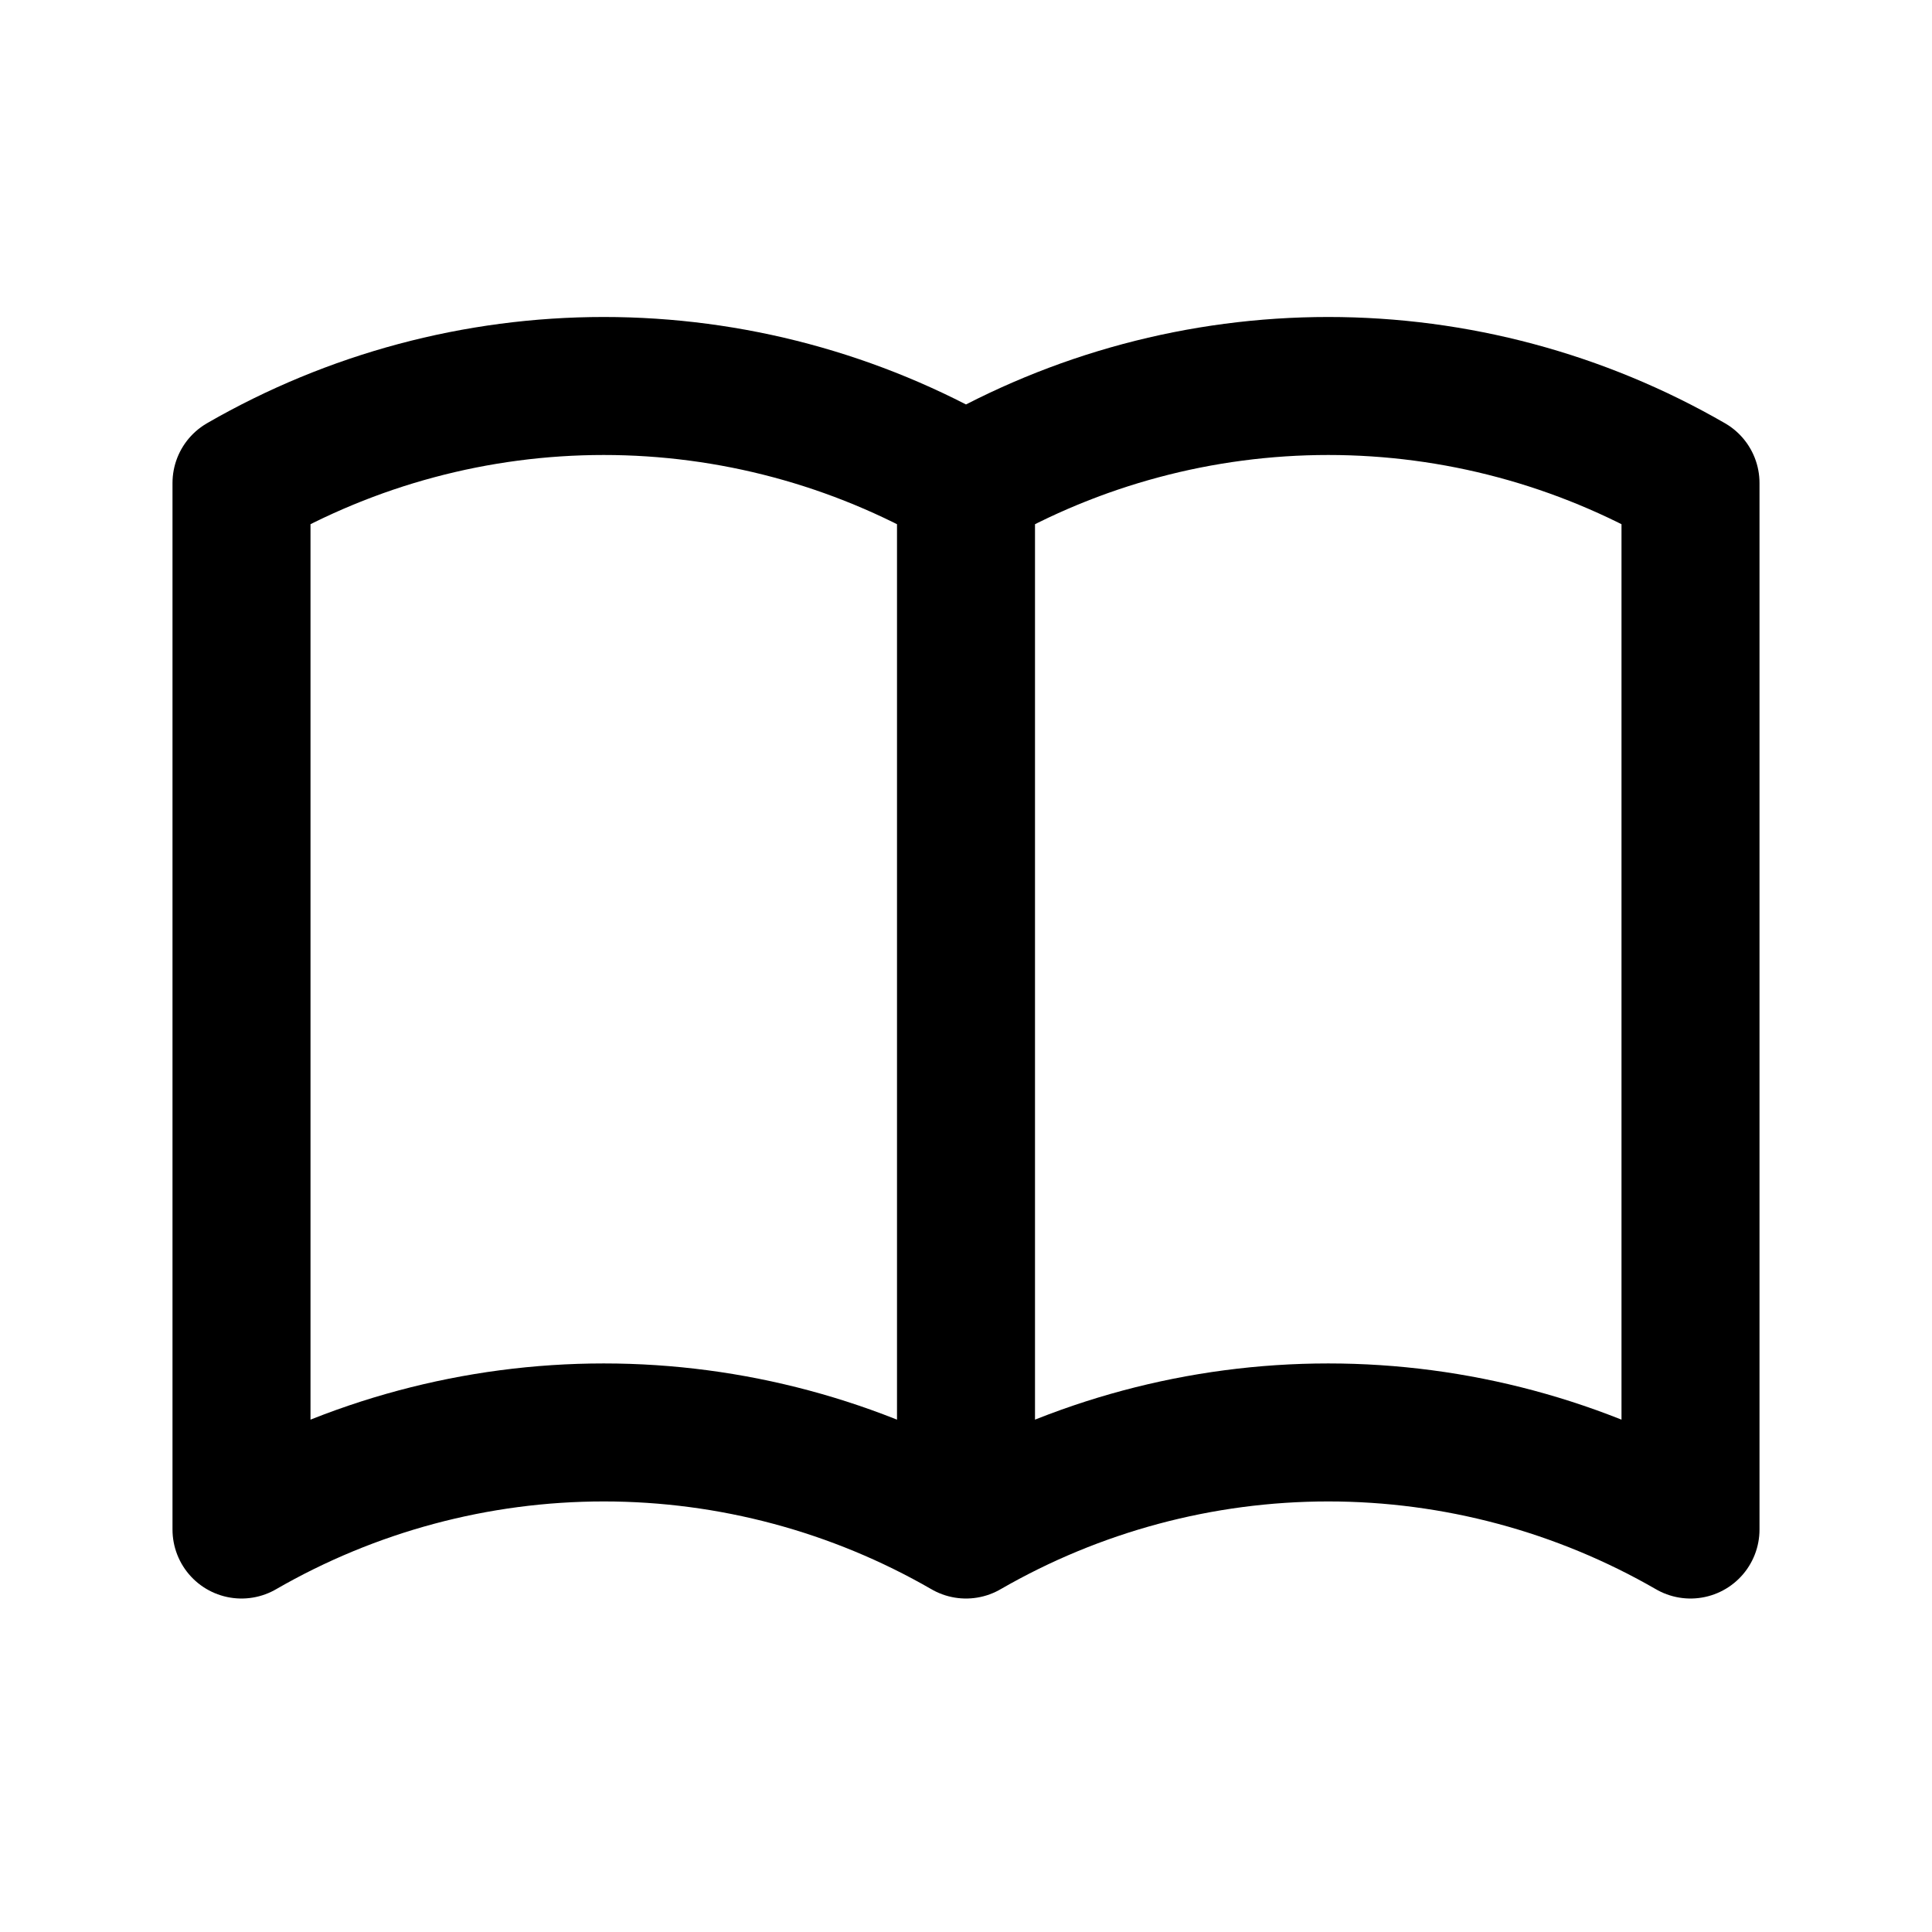 <svg width="28" height="28" viewBox="0 0 28 28" fill="none" xmlns="http://www.w3.org/2000/svg">
<path d="M14 22.167C12.404 21.246 10.593 20.76 8.75 20.76C6.907 20.76 5.096 21.246 3.5 22.167V7C5.096 6.079 6.907 5.594 8.75 5.594C10.593 5.594 12.404 6.079 14 7M14 22.167C15.596 21.246 17.407 20.76 19.25 20.76C21.093 20.76 22.904 21.246 24.5 22.167V7C22.904 6.079 21.093 5.594 19.25 5.594C17.407 5.594 15.596 6.079 14 7M14 22.167V7" stroke="black" stroke-width="2" stroke-linecap="round" stroke-linejoin="round"/>
</svg>
